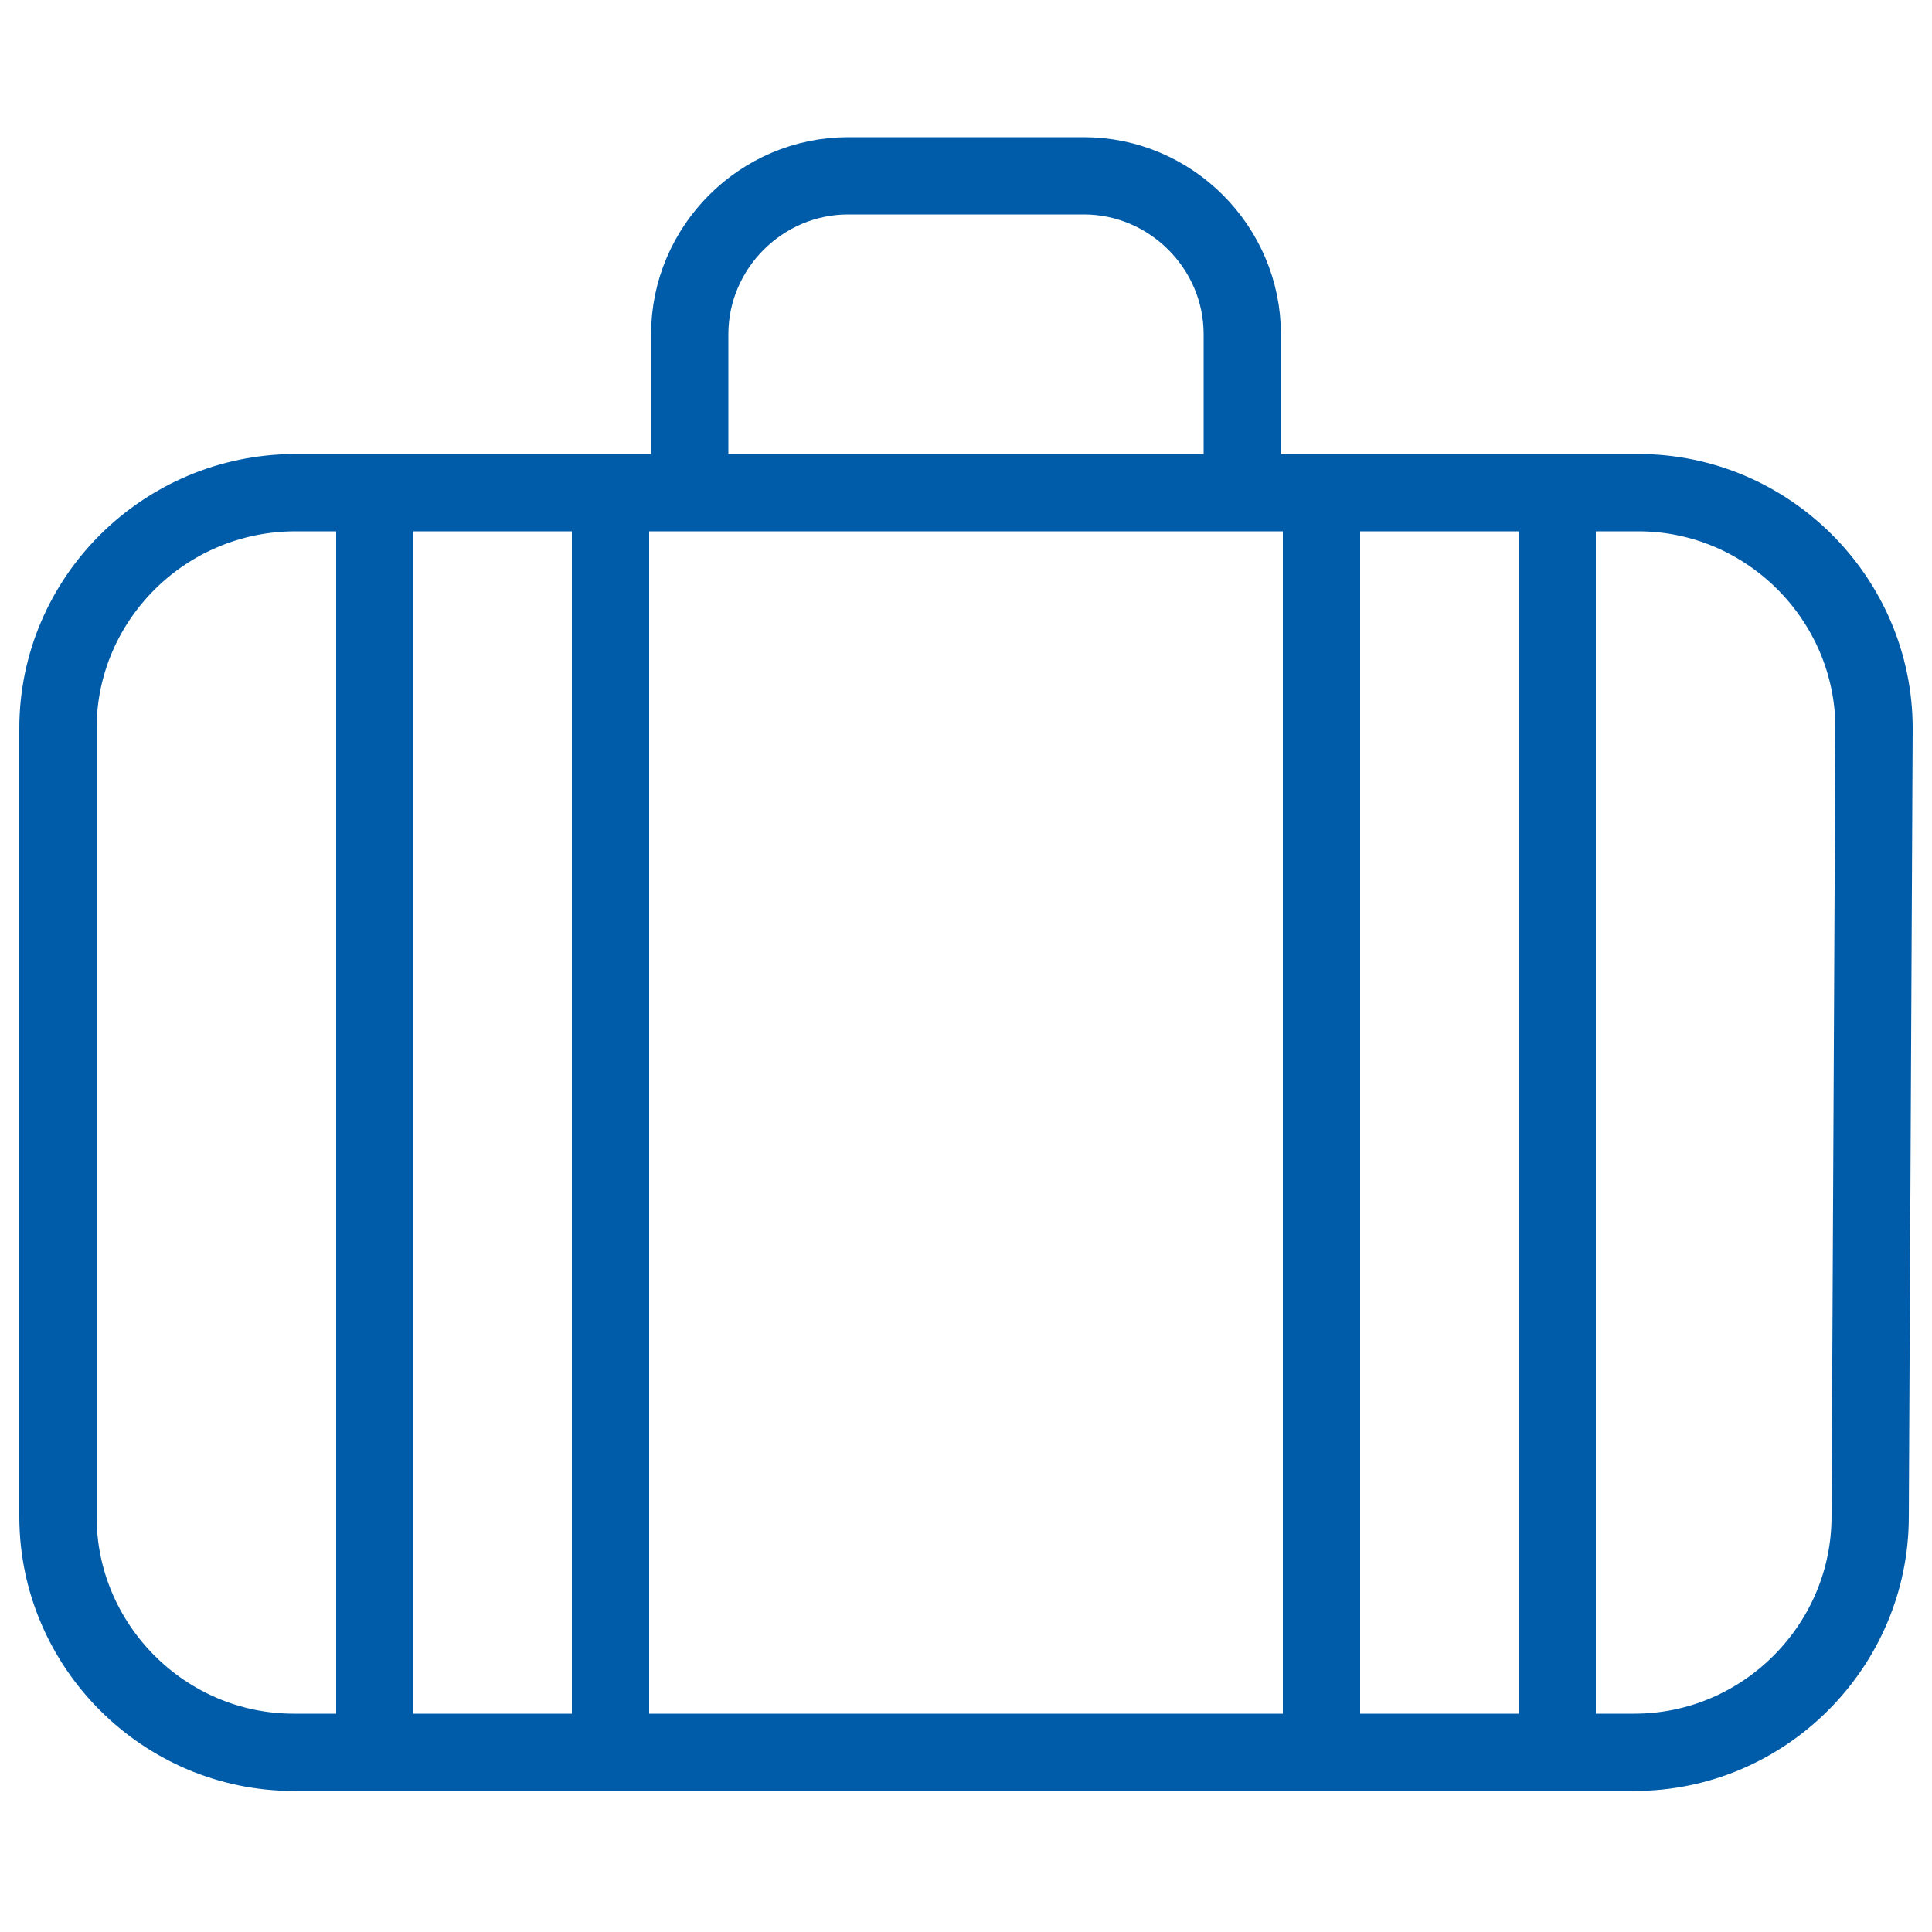 <?xml version="1.0" encoding="UTF-8"?>
<svg xmlns="http://www.w3.org/2000/svg" viewBox="0 0 100 100"><path fill="none" stroke="#050406" stroke-linecap="round" stroke-linejoin="round" stroke-miterlimit="10" stroke-width="4" d="M97 37.7c0-6.7-5.5-12.2-12.2-12.2H15.3C8.5 25.5 3 31 3 37.7v40.8c0 6.7 5.5 12.2 12.2 12.2h69.4c6.7 0 12.2-5.5 12.2-12.2l.2-40.8h0zM35.7 25.5v-8.2c0-4.5 3.7-8.2 8.2-8.2h12.2c4.5 0 8.2 3.7 8.2 8.2v8.2" style="stroke: #005ca9;"/><path fill="none" stroke="#050406" stroke-linejoin="round" stroke-miterlimit="10" stroke-width="4" d="M80.6 25.5v65.3M68.4 25.5v65.3M31.6 25.5v65.3M19.4 25.5v65.3" style="stroke: #005ca9;"/></svg>
